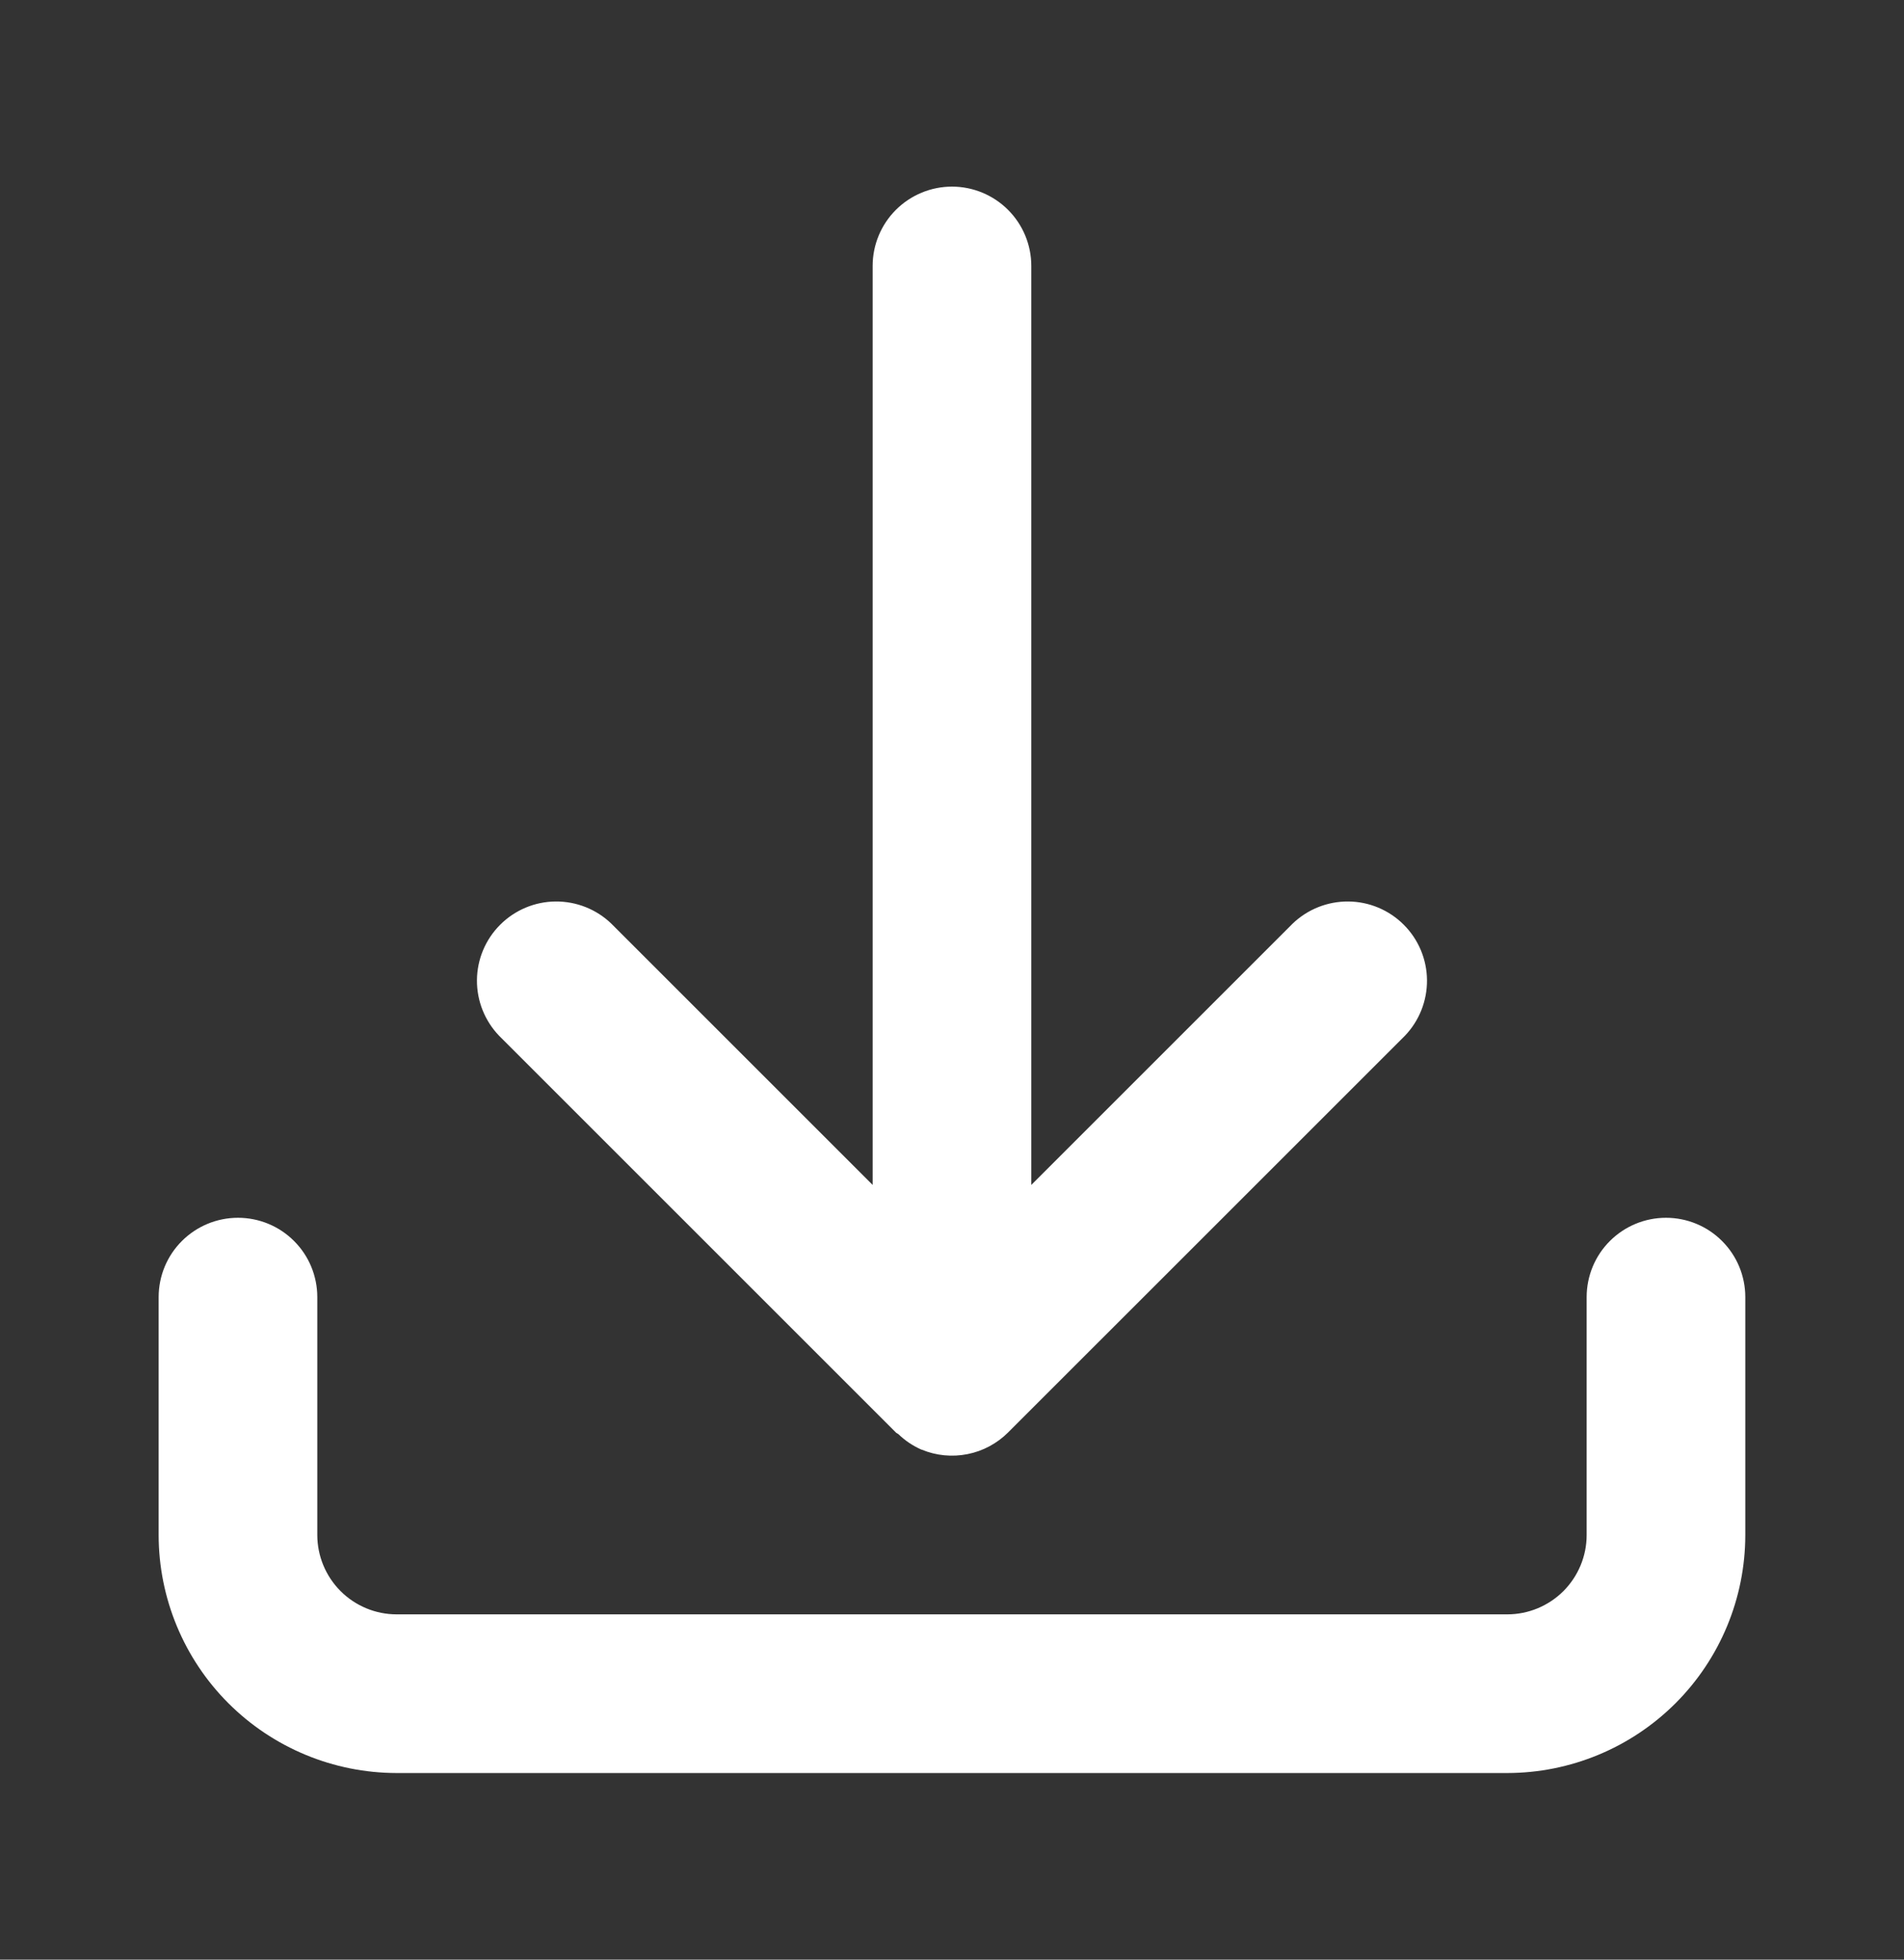 <?xml version="1.0" encoding="UTF-8"?> <svg xmlns="http://www.w3.org/2000/svg" width="34" height="35" viewBox="0 0 34 35" fill="none"><rect x="0" y="0" width="34" height="35" fill="#333333" stroke="none"/><path d="M15.998 25.585C16.012 25.599 16.028 25.602 16.041 25.613C16.162 25.73 16.303 25.825 16.457 25.892H16.461C16.72 25.999 17.004 26.026 17.278 25.971C17.552 25.917 17.803 25.782 18.001 25.585L25.085 18.502C25.343 18.234 25.485 17.877 25.482 17.505C25.479 17.134 25.33 16.778 25.067 16.516C24.805 16.253 24.449 16.104 24.078 16.101C23.706 16.098 23.349 16.24 23.081 16.498L18.416 21.163V4.75C18.416 4.374 18.267 4.014 18.001 3.748C17.736 3.483 17.375 3.333 17 3.333C16.624 3.333 16.264 3.483 15.998 3.748C15.732 4.014 15.583 4.374 15.583 4.75V21.163L10.918 16.498C10.651 16.24 10.293 16.098 9.921 16.101C9.55 16.104 9.195 16.253 8.932 16.516C8.669 16.778 8.52 17.134 8.517 17.505C8.514 17.877 8.657 18.234 8.915 18.502L15.998 25.585Z" fill="white"></path><path d="M28.333 23.167V27.417C28.333 27.792 28.183 28.152 27.918 28.418C27.652 28.683 27.292 28.833 26.916 28.833H7.083C6.707 28.833 6.347 28.683 6.082 28.418C5.816 28.152 5.667 27.792 5.666 27.417V23.167C5.666 22.791 5.517 22.43 5.251 22.165C4.986 21.899 4.625 21.75 4.25 21.75C3.874 21.75 3.514 21.899 3.248 22.165C2.982 22.43 2.833 22.791 2.833 23.167V27.417C2.834 28.543 3.282 29.624 4.079 30.421C4.876 31.217 5.956 31.666 7.083 31.667H26.916C28.043 31.666 29.123 31.217 29.92 30.421C30.717 29.624 31.165 28.543 31.166 27.417V23.167C31.166 22.791 31.017 22.43 30.751 22.165C30.486 21.899 30.125 21.75 29.75 21.75C29.374 21.75 29.014 21.899 28.748 22.165C28.482 22.43 28.333 22.791 28.333 23.167Z" fill="white"></path></svg> 